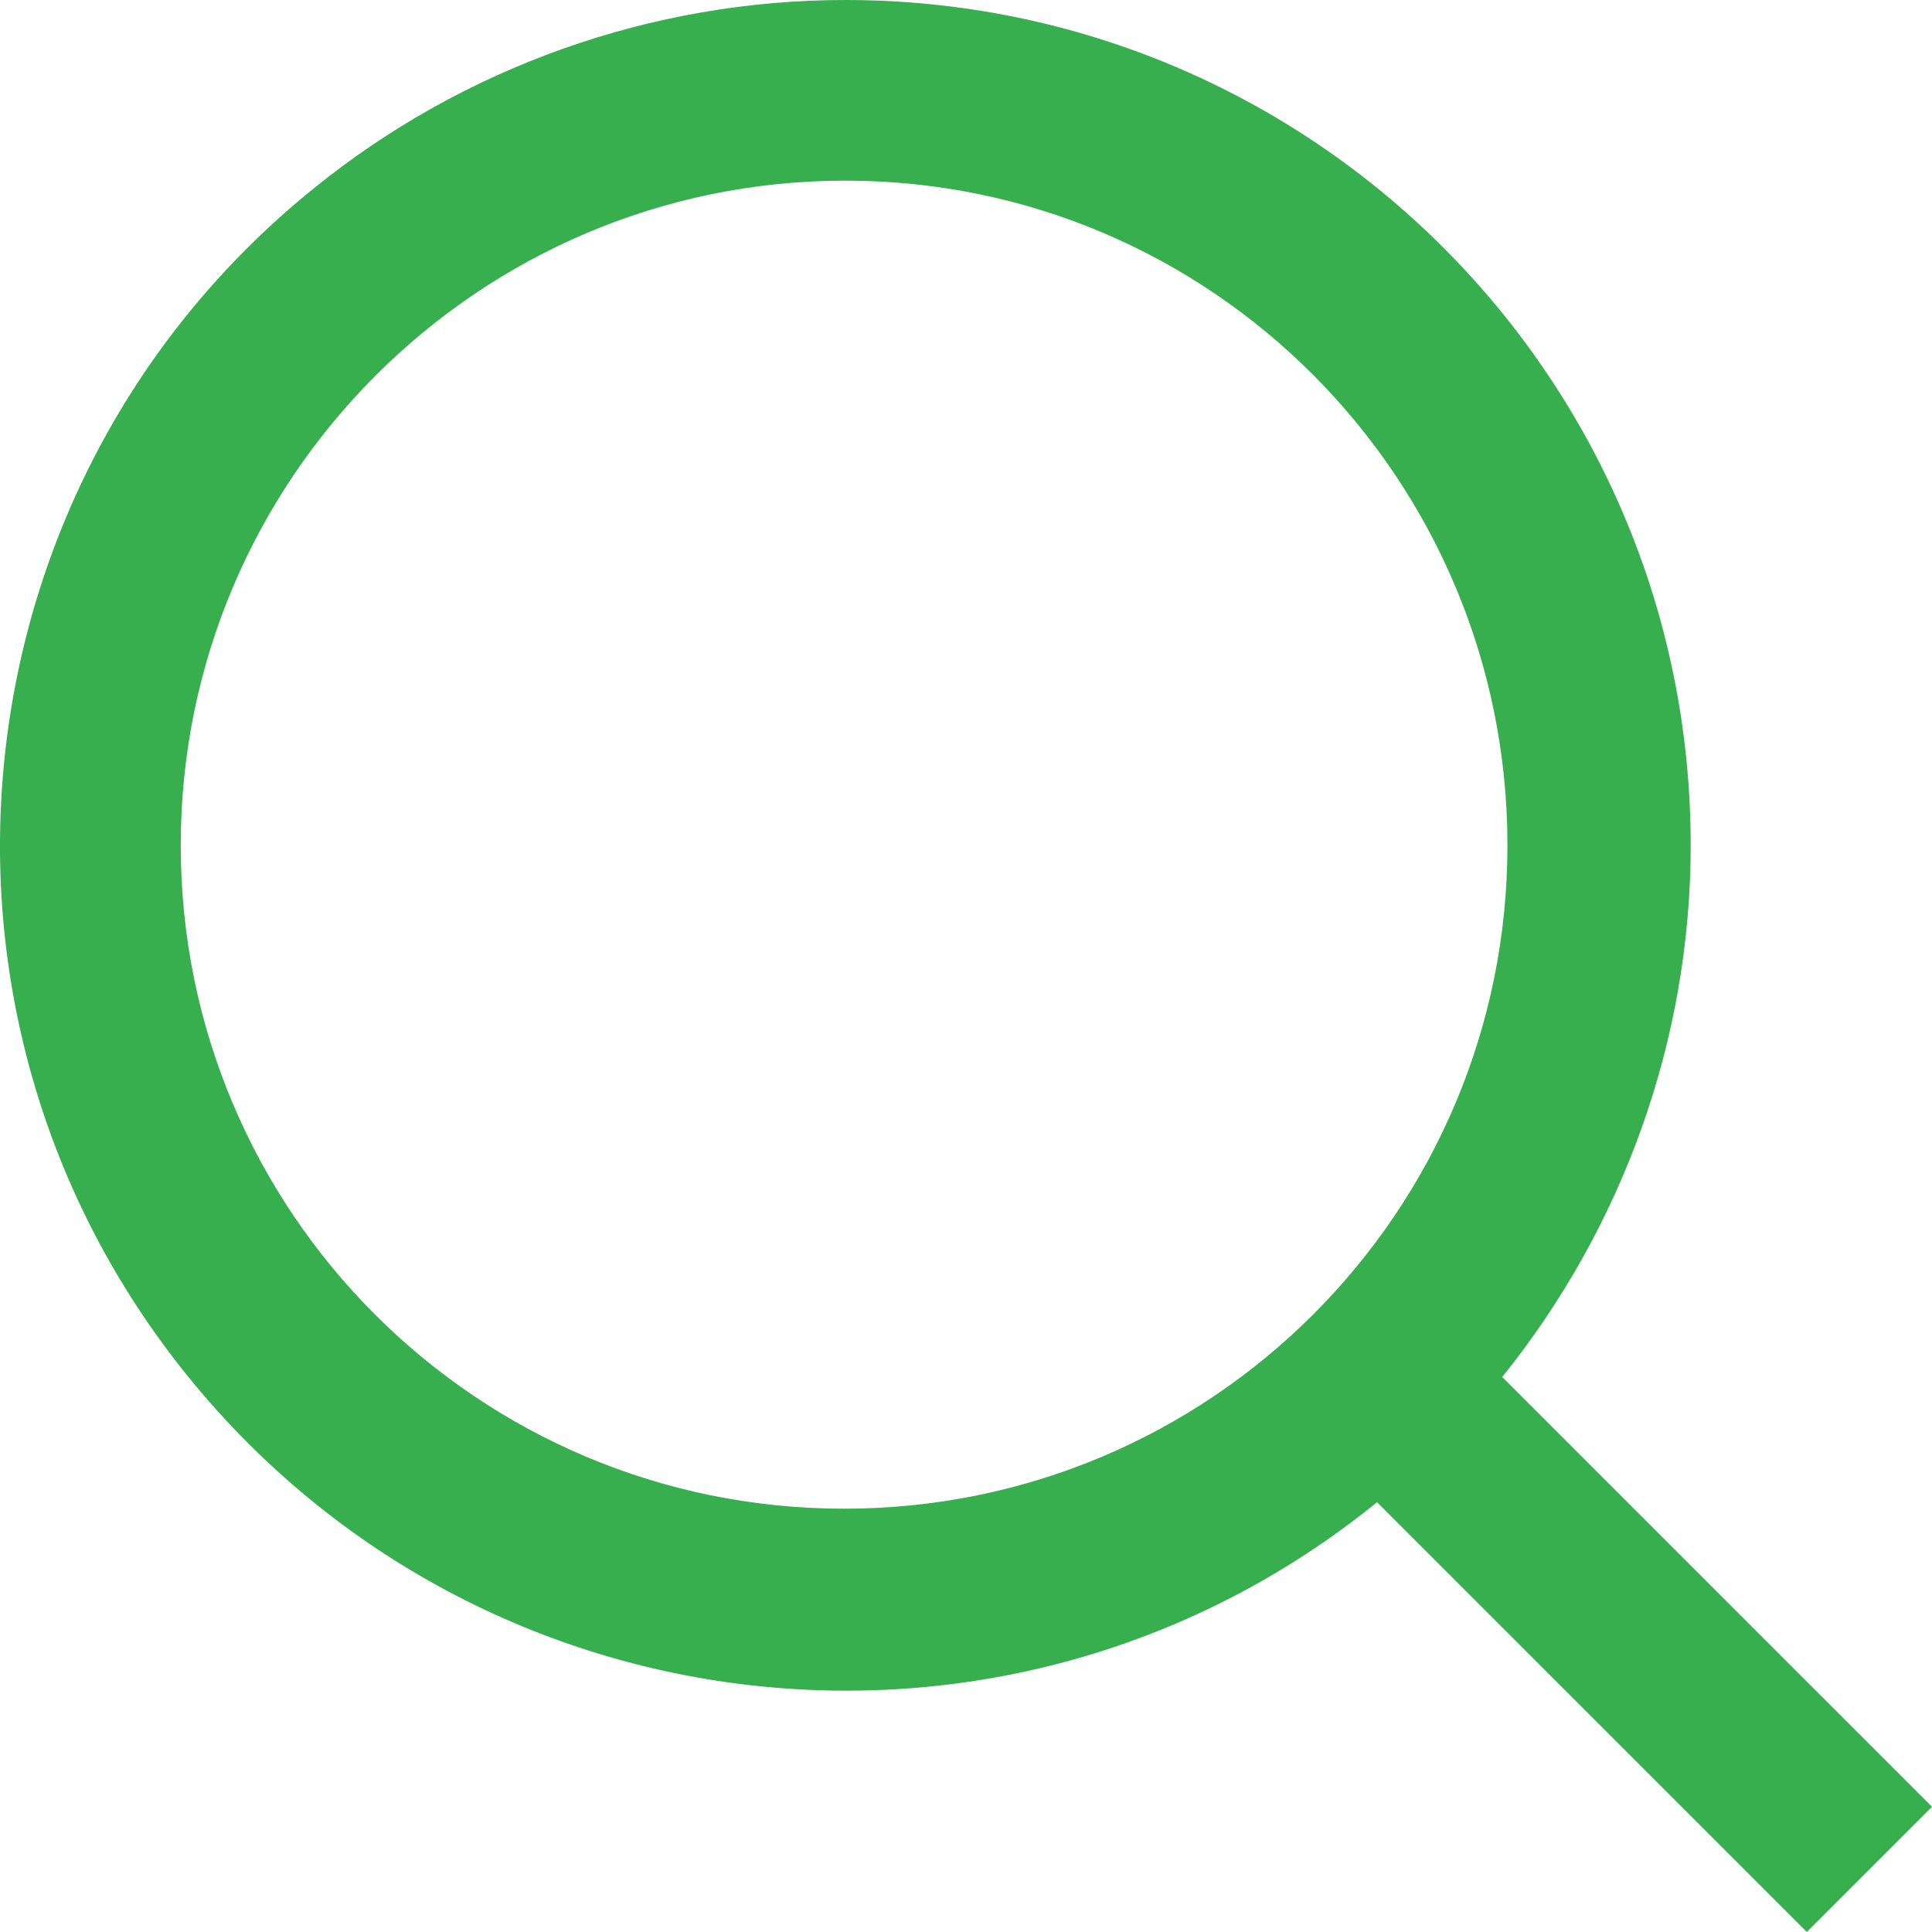 <svg width="20" height="20" viewBox="0 0 20 20" fill="none" xmlns="http://www.w3.org/2000/svg">
<g clip-path="url(#clip0_3_142)">
<path fill-rule="evenodd" clip-rule="evenodd" d="M8.751 0C13.587 0 17.502 3.914 17.502 8.751C17.502 10.755 16.807 12.692 15.551 14.255L20 18.704L18.704 20L14.255 15.551C10.501 18.597 4.997 18.009 1.951 14.255C-1.095 10.501 -0.508 4.983 3.247 1.951C4.796 0.695 6.747 0 8.751 0ZM8.751 1.87C4.957 1.87 1.871 4.957 1.871 8.751C1.871 12.545 4.943 15.618 8.738 15.618C12.532 15.618 15.605 12.545 15.605 8.751C15.605 4.957 12.545 1.87 8.751 1.87Z" fill="#37AF4E"/>
</g>
<defs>
<clipPath id="clip0_3_142">
<rect width="20" height="20" fill="white"/>
</clipPath>
</defs>
</svg>
